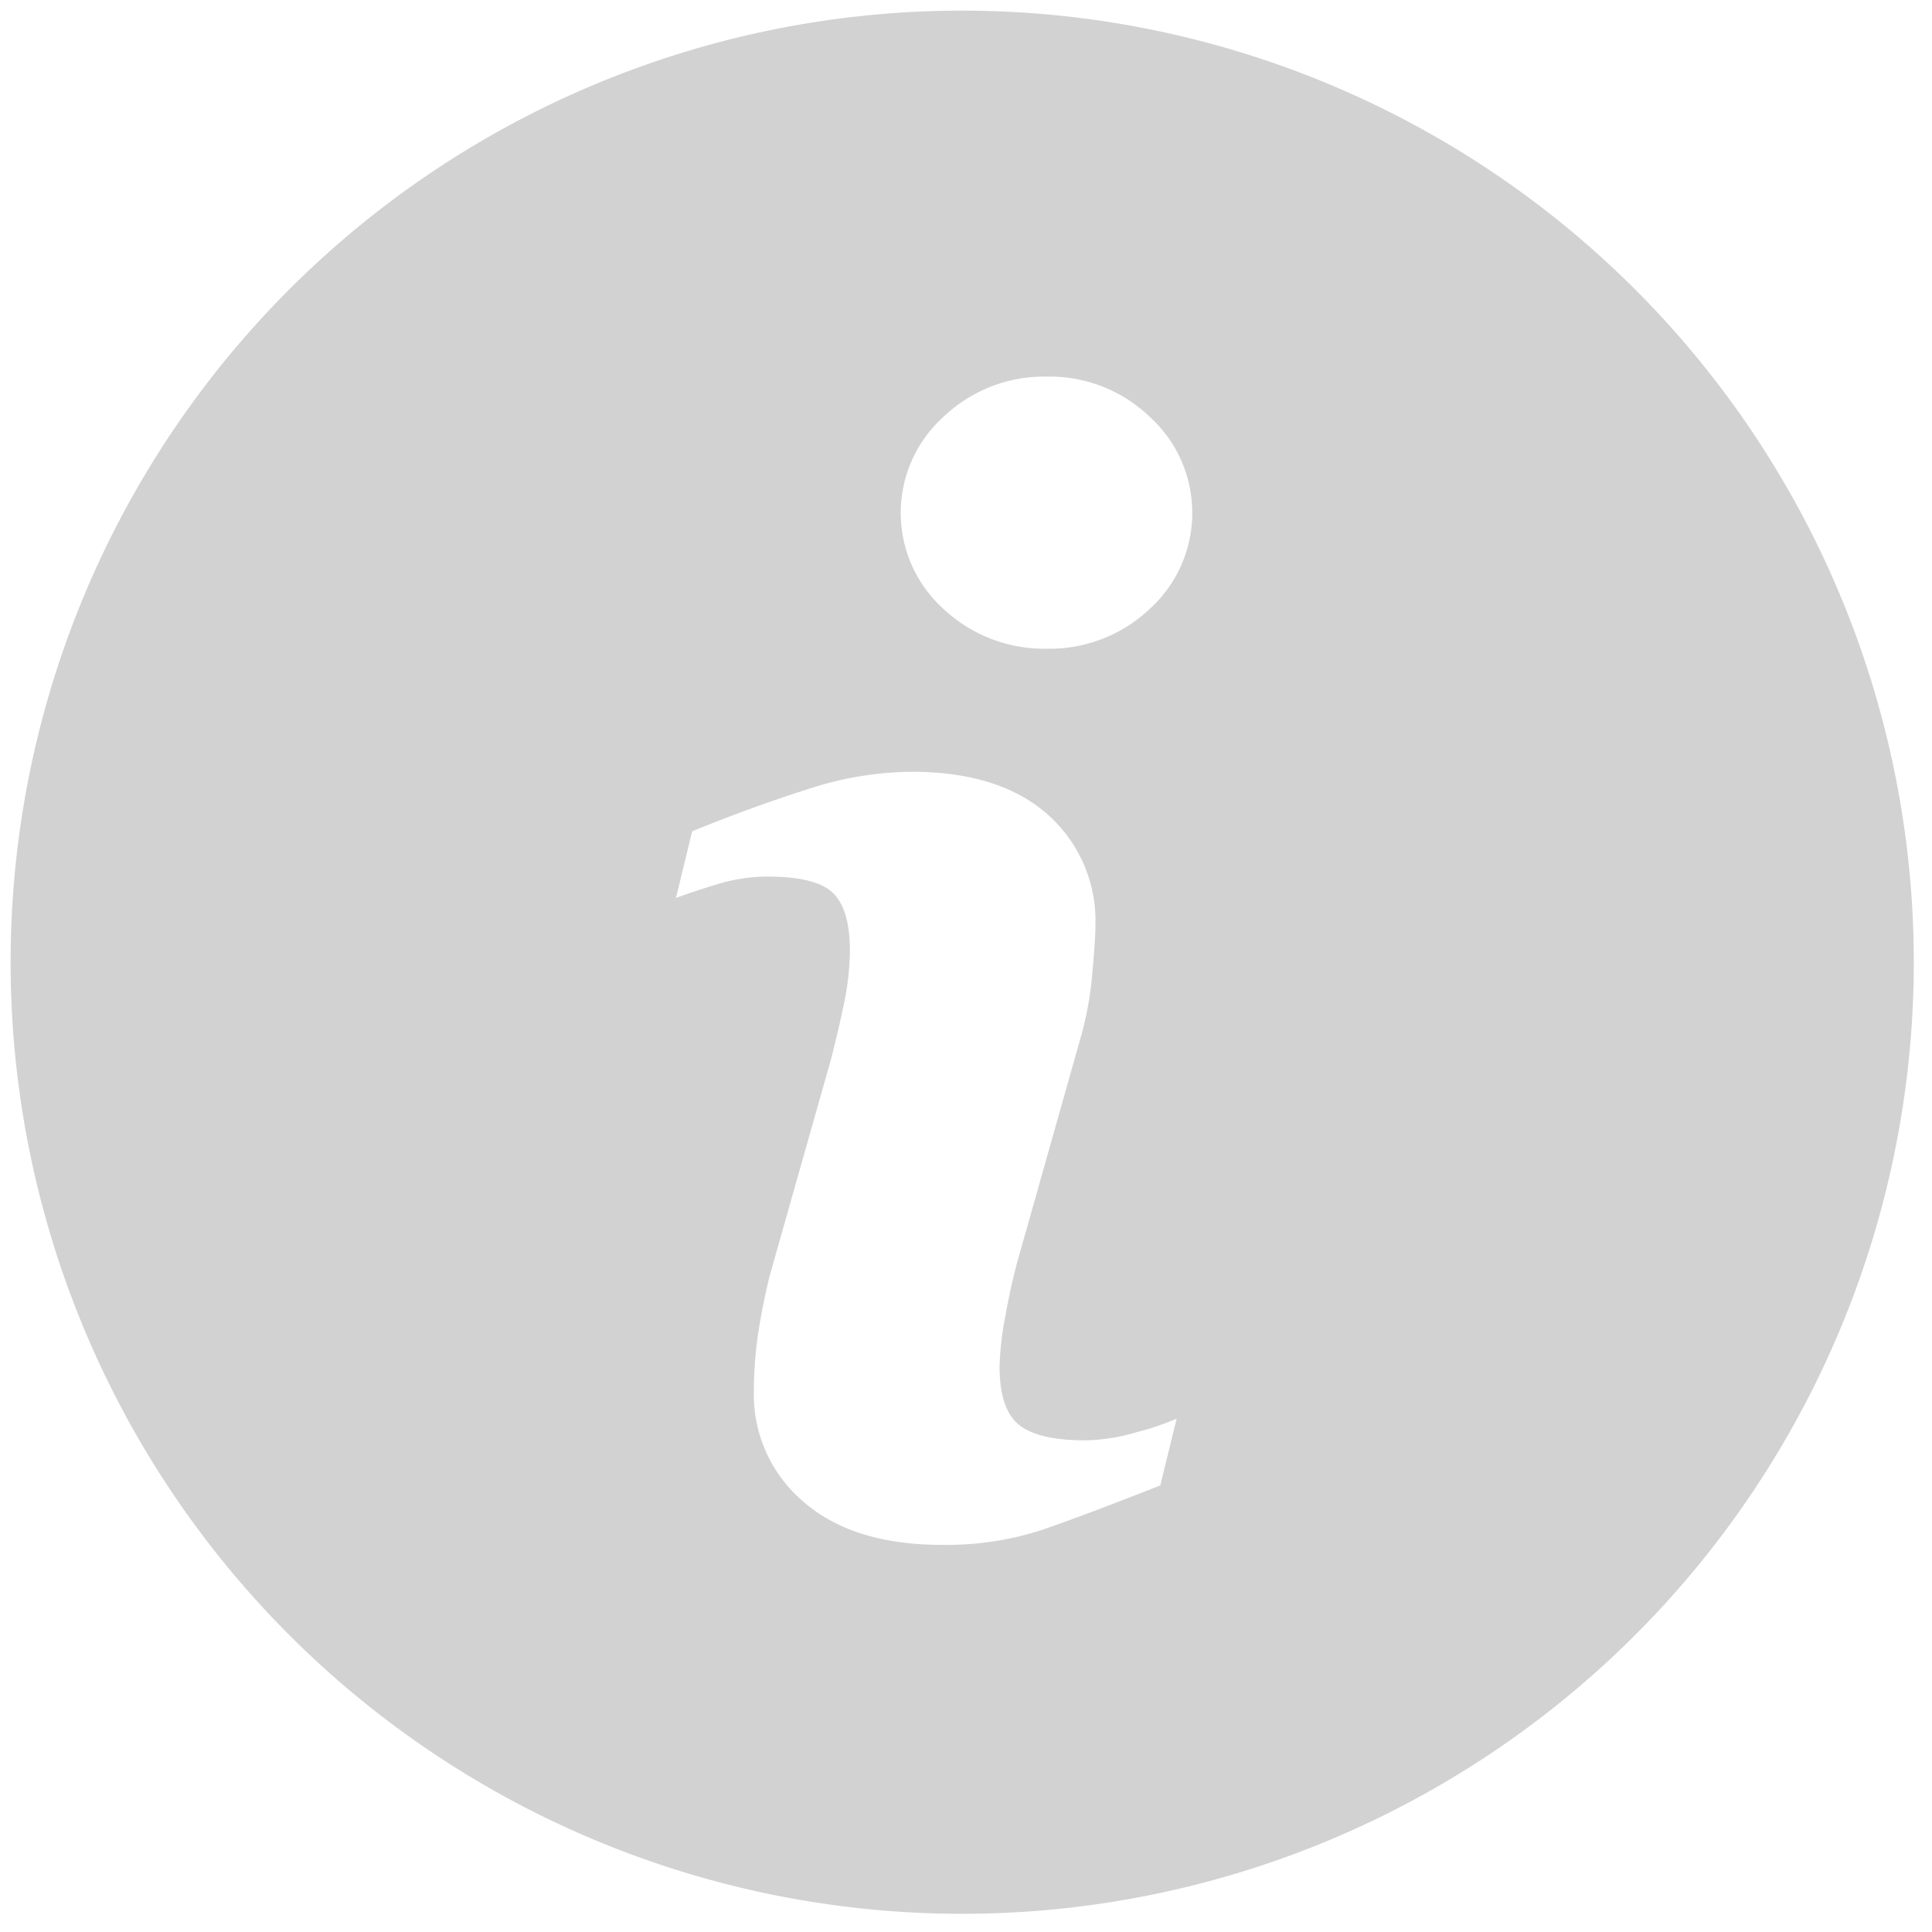 <?xml version="1.0" encoding="UTF-8"?> <svg xmlns="http://www.w3.org/2000/svg" width="200" height="200" viewBox="0 0 200 200"> <defs> <style> .cls-1 { fill: #d2d2d2; fill-rule: evenodd; } </style> </defs> <path id="Forma_1" data-name="Forma 1" class="cls-1" d="M99.605,1.1a98.508,98.508,0,1,0,98.51,98.506A98.513,98.513,0,0,0,99.605,1.1Zm20.507,152.672q-7.6,2.994-12.135,4.569a31.985,31.985,0,0,1-10.522,1.58c-6.14,0-10.917-1.515-14.321-4.495a14.525,14.525,0,0,1-5.094-11.4,41.7,41.7,0,0,1,.374-5.5c0.26-1.864.668-3.966,1.226-6.328l6.348-22.412c0.558-2.166,1.042-4.21,1.425-6.112A27.076,27.076,0,0,0,87.98,98.4c0-2.85-.59-4.854-1.768-5.978-1.193-1.128-3.437-1.678-6.779-1.678a17.751,17.751,0,0,0-5.045.75c-1.71.525-3.2,1-4.414,1.469l1.677-6.906q6.231-2.541,11.927-4.345a35.235,35.235,0,0,1,10.759-1.821c6.1,0,10.8,1.487,14.113,4.422A14.694,14.694,0,0,1,113.4,95.786q0,1.466-.342,5.147a34.592,34.592,0,0,1-1.271,6.767l-6.311,22.348q-0.77,2.7-1.393,6.132a32.249,32.249,0,0,0-.61,5.237c0,2.956.659,4.983,1.995,6.067,1.319,1.075,3.632,1.62,6.89,1.62a19.657,19.657,0,0,0,5.229-.822,29.075,29.075,0,0,0,4.218-1.417ZM119,63.055a15.08,15.08,0,0,1-10.636,4.1,15.245,15.245,0,0,1-10.673-4.1,13.383,13.383,0,0,1,0-19.925,15.124,15.124,0,0,1,10.673-4.145A14.96,14.96,0,0,1,119,43.13,13.431,13.431,0,0,1,119,63.055Z"></path> </svg> 